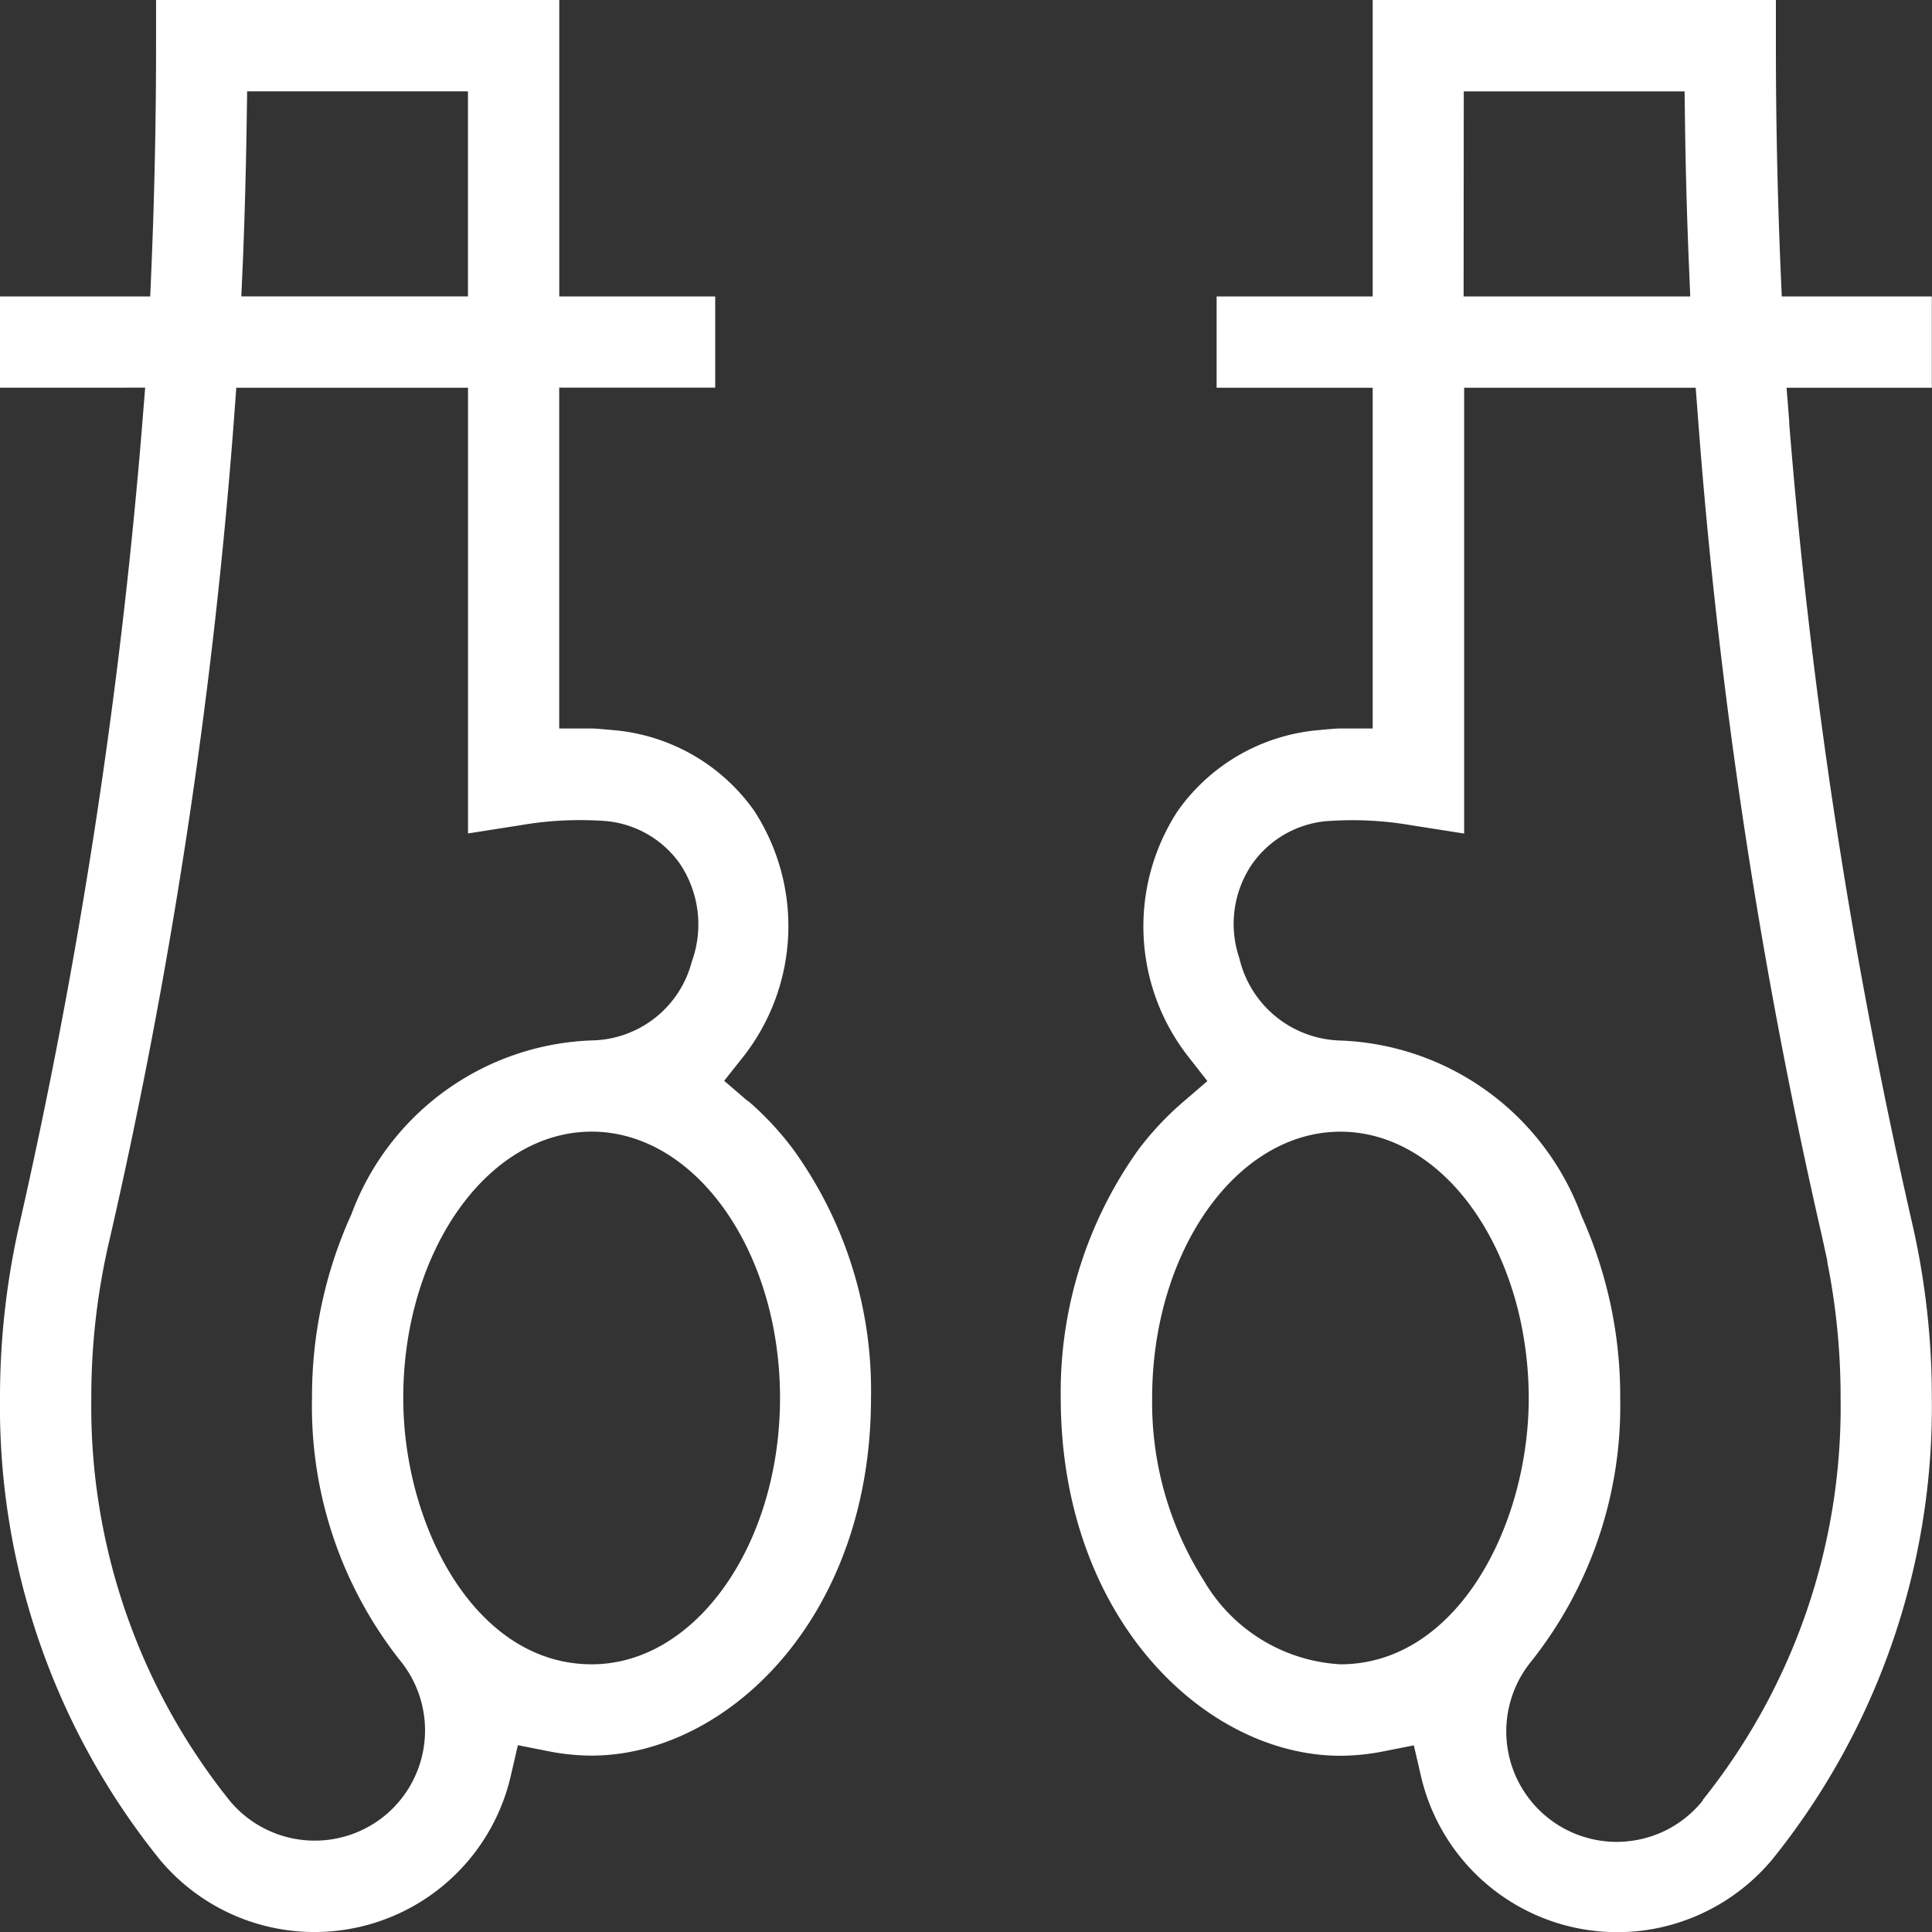 <svg xmlns="http://www.w3.org/2000/svg" xmlns:xlink="http://www.w3.org/1999/xlink" width="35.803" height="35.807" viewBox="0 0 35.803 35.807">
  <rect x="0" y="0" width="35.803" height="35.807" fill="#333333" stroke="none"/>
  <defs>
    <clipPath id="clip-path">
      <rect id="Rectangle_1828" data-name="Rectangle 1828" width="35.803" height="35.807" transform="translate(0 0)" fill="none"/>
    </clipPath>
  </defs>
  <g id="icon-vasectomy" transform="translate(0 0)">
    <g id="Groupe_2942" data-name="Groupe 2942" clip-path="url(#clip-path)">
      <path id="Tracé_4146" data-name="Tracé 4146" d="M13.86,20.407l-.44-.378.361-.455a3.922,3.922,0,0,0,.194-4.551,3.565,3.565,0,0,0-2.581-1.49c-.343-.032-.4-.033-.431-.033h-.6V7.184h2.891V5.494h-2.89V0H2.892V.846c0,1.357-.028,2.727-.084,4.073l-.024.575H0v1.69H2.69l-.052.649A105.315,105.315,0,0,1,.344,22.759,14.466,14.466,0,0,0,0,25.905a13.371,13.371,0,0,0,2.966,8.562,3.733,3.733,0,0,0,6.5-1.559l.131-.567.571.113a4.136,4.136,0,0,0,.794.08c2.49,0,5.179-2.534,5.179-6.628A7.63,7.63,0,0,0,14.7,21.3a5.676,5.676,0,0,0-.839-.9M4.5,4.869q.052-1.287.071-2.585l.009-.591H8.672v3.8h-4.2ZM7.145,33.635h0a2.049,2.049,0,0,1-2.883-.259A11.68,11.68,0,0,1,1.692,25.9a12.687,12.687,0,0,1,.346-2.96,102.352,102.352,0,0,0,2.3-15.2l.041-.555H8.673v8.26l.976-.153a6.491,6.491,0,0,1,1.573-.077,1.887,1.887,0,0,1,1.378.792,2.021,2.021,0,0,1,.219,1.817,1.949,1.949,0,0,1-1.834,1.456A4.94,4.94,0,0,0,6.513,22.5,8.154,8.154,0,0,0,5.782,25.9,7.6,7.6,0,0,0,7.413,30.77a2.046,2.046,0,0,1-.268,2.865m3.819-2.793h0c-2.156,0-3.491-2.562-3.491-4.936,0-2.721,1.566-4.935,3.491-4.935s3.491,2.214,3.491,4.935-1.565,4.936-3.487,4.936" fill="#fff"/>
      <path id="Tracé_4147" data-name="Tracé 4147" d="M33.159,7.833l-.051-.648H35.8l0-1.691H33.019l-.025-.575C32.939,3.574,32.91,2.2,32.91.847V0H25.438V5.494H22.546V7.185h2.892V13.5h-.6c-.035,0-.089,0-.431.033a3.567,3.567,0,0,0-2.585,1.5,3.916,3.916,0,0,0,.2,4.55l.353.451-.435.374a5.617,5.617,0,0,0-.846.9A7.729,7.729,0,0,0,19.657,25.9c0,4.1,2.689,6.637,5.181,6.637a4.14,4.14,0,0,0,.792-.08l.571-.113.131.567a3.734,3.734,0,0,0,4.476,2.8,3.758,3.758,0,0,0,2.033-1.25A13.369,13.369,0,0,0,35.8,25.917a14.428,14.428,0,0,0-.344-3.159,103.434,103.434,0,0,1-2.3-14.925m-6.03-6.139h4.092l.008.592q.018,1.3.071,2.583l.026.625h-4.2ZM24.838,30.842h0a3.13,3.13,0,0,1-2.53-1.553,6.152,6.152,0,0,1-.957-3.382c0-2.721,1.565-4.935,3.49-4.935,1.42,0,2.688,1.211,3.232,3.087l.047.171a6.858,6.858,0,0,1,.21,1.675c0,2.375-1.334,4.937-3.49,4.937m6.715,2.524a2.033,2.033,0,0,1-1.373.754,1.907,1.907,0,0,1-.227.013,2.048,2.048,0,0,1-1.592-3.328,7.607,7.607,0,0,0,1.662-4.885,8.118,8.118,0,0,0-.717-3.386,4.955,4.955,0,0,0-4.486-3.252,1.978,1.978,0,0,1-1.856-1.528,1.968,1.968,0,0,1,.229-1.729,1.889,1.889,0,0,1,1.377-.807,6.464,6.464,0,0,1,1.593.077l.968.152V7.185h4.291l.042.555a101.982,101.982,0,0,0,2.3,15.179l.1.46-.005,0a12.727,12.727,0,0,1,.248,2.526,11.646,11.646,0,0,1-2.559,7.457" fill="#fff"/>
    </g>
  </g>
</svg>
